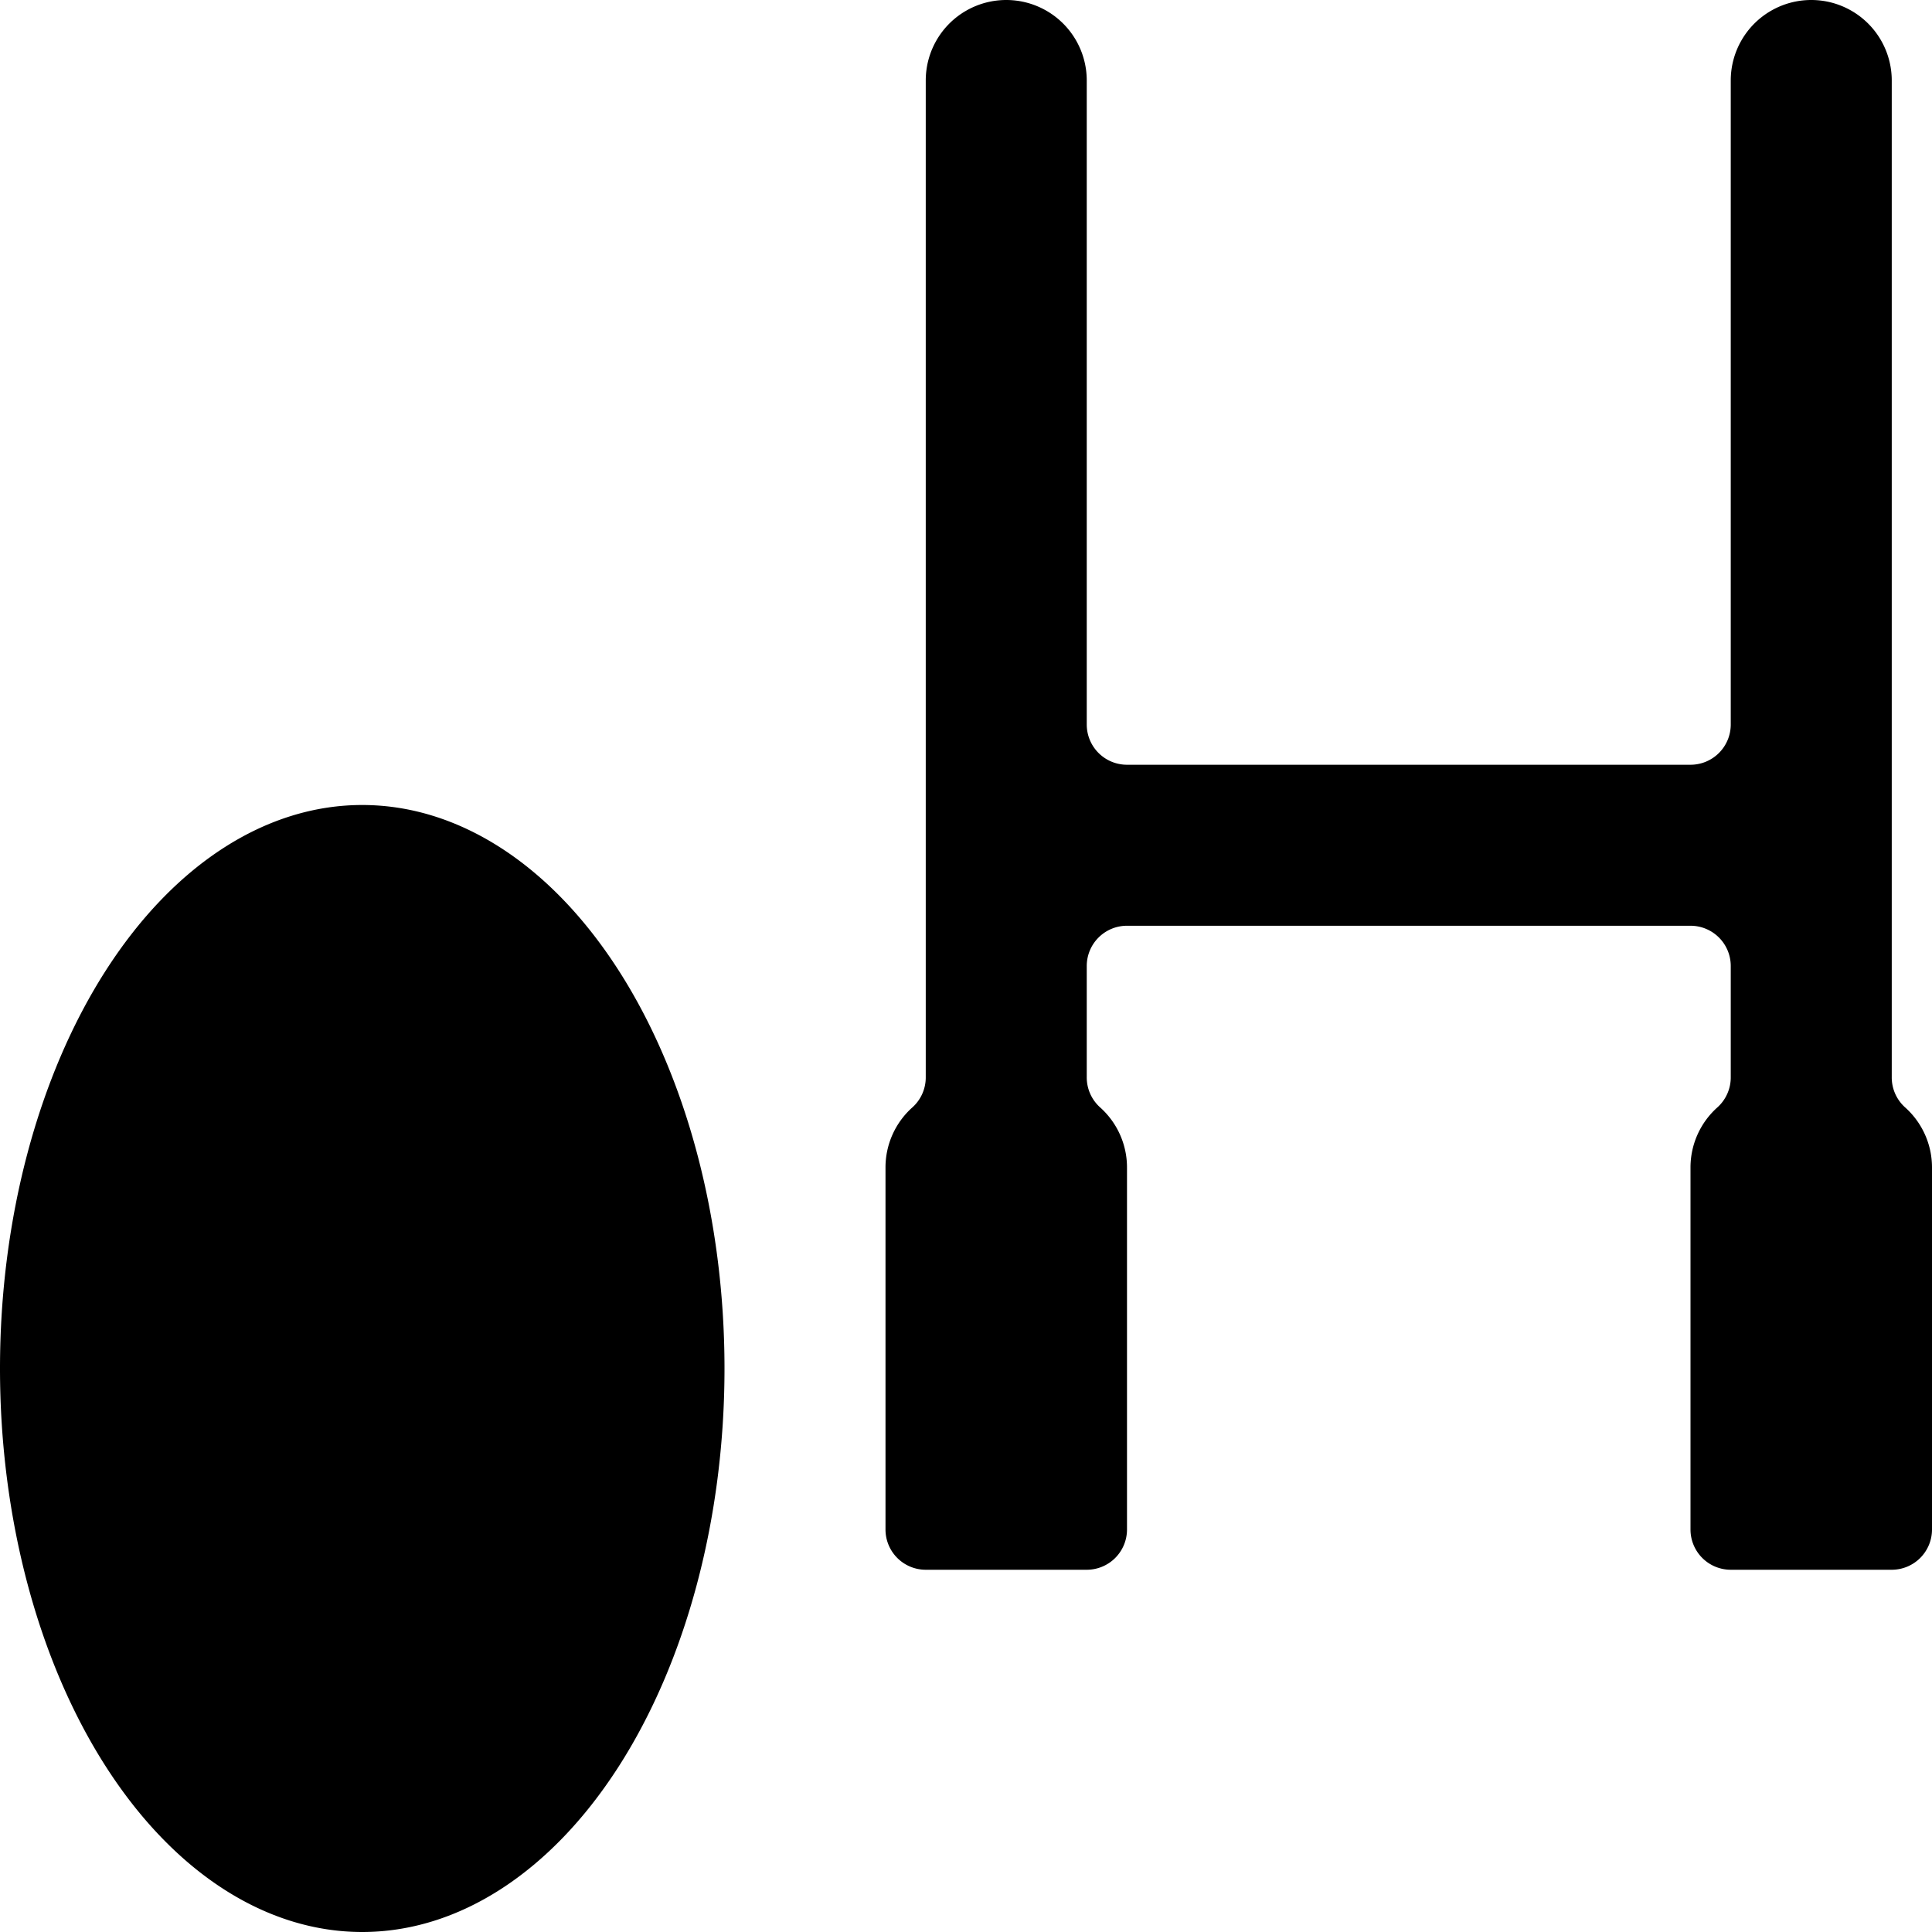 <svg xmlns="http://www.w3.org/2000/svg" viewBox="0 0 24 24"><g><path d="M0 17a4.5 7 0 1 0 9 0 4.5 7 0 1 0 -9 0" fill="#000000" stroke-width="1"></path><path d="M23.67 13.76a0.5 0.5 0 0 1 -0.17 -0.38V1a1 1 0 0 0 -2 0v8a0.5 0.5 0 0 1 -0.5 0.5h-7a0.5 0.5 0 0 1 -0.5 -0.5V1a1 1 0 0 0 -2 0v12.38a0.5 0.5 0 0 1 -0.17 0.38 1 1 0 0 0 -0.33 0.74V19a0.5 0.5 0 0 0 0.5 0.5h2a0.5 0.5 0 0 0 0.5 -0.5v-4.5a1 1 0 0 0 -0.33 -0.74 0.5 0.5 0 0 1 -0.17 -0.38V12a0.5 0.5 0 0 1 0.5 -0.5h7a0.5 0.5 0 0 1 0.5 0.5v1.38a0.5 0.5 0 0 1 -0.17 0.38 1 1 0 0 0 -0.33 0.74V19a0.5 0.5 0 0 0 0.5 0.5h2a0.5 0.5 0 0 0 0.5 -0.5v-4.5a1 1 0 0 0 -0.33 -0.74Z" fill="#000000" stroke-width="1"></path></g></svg>
